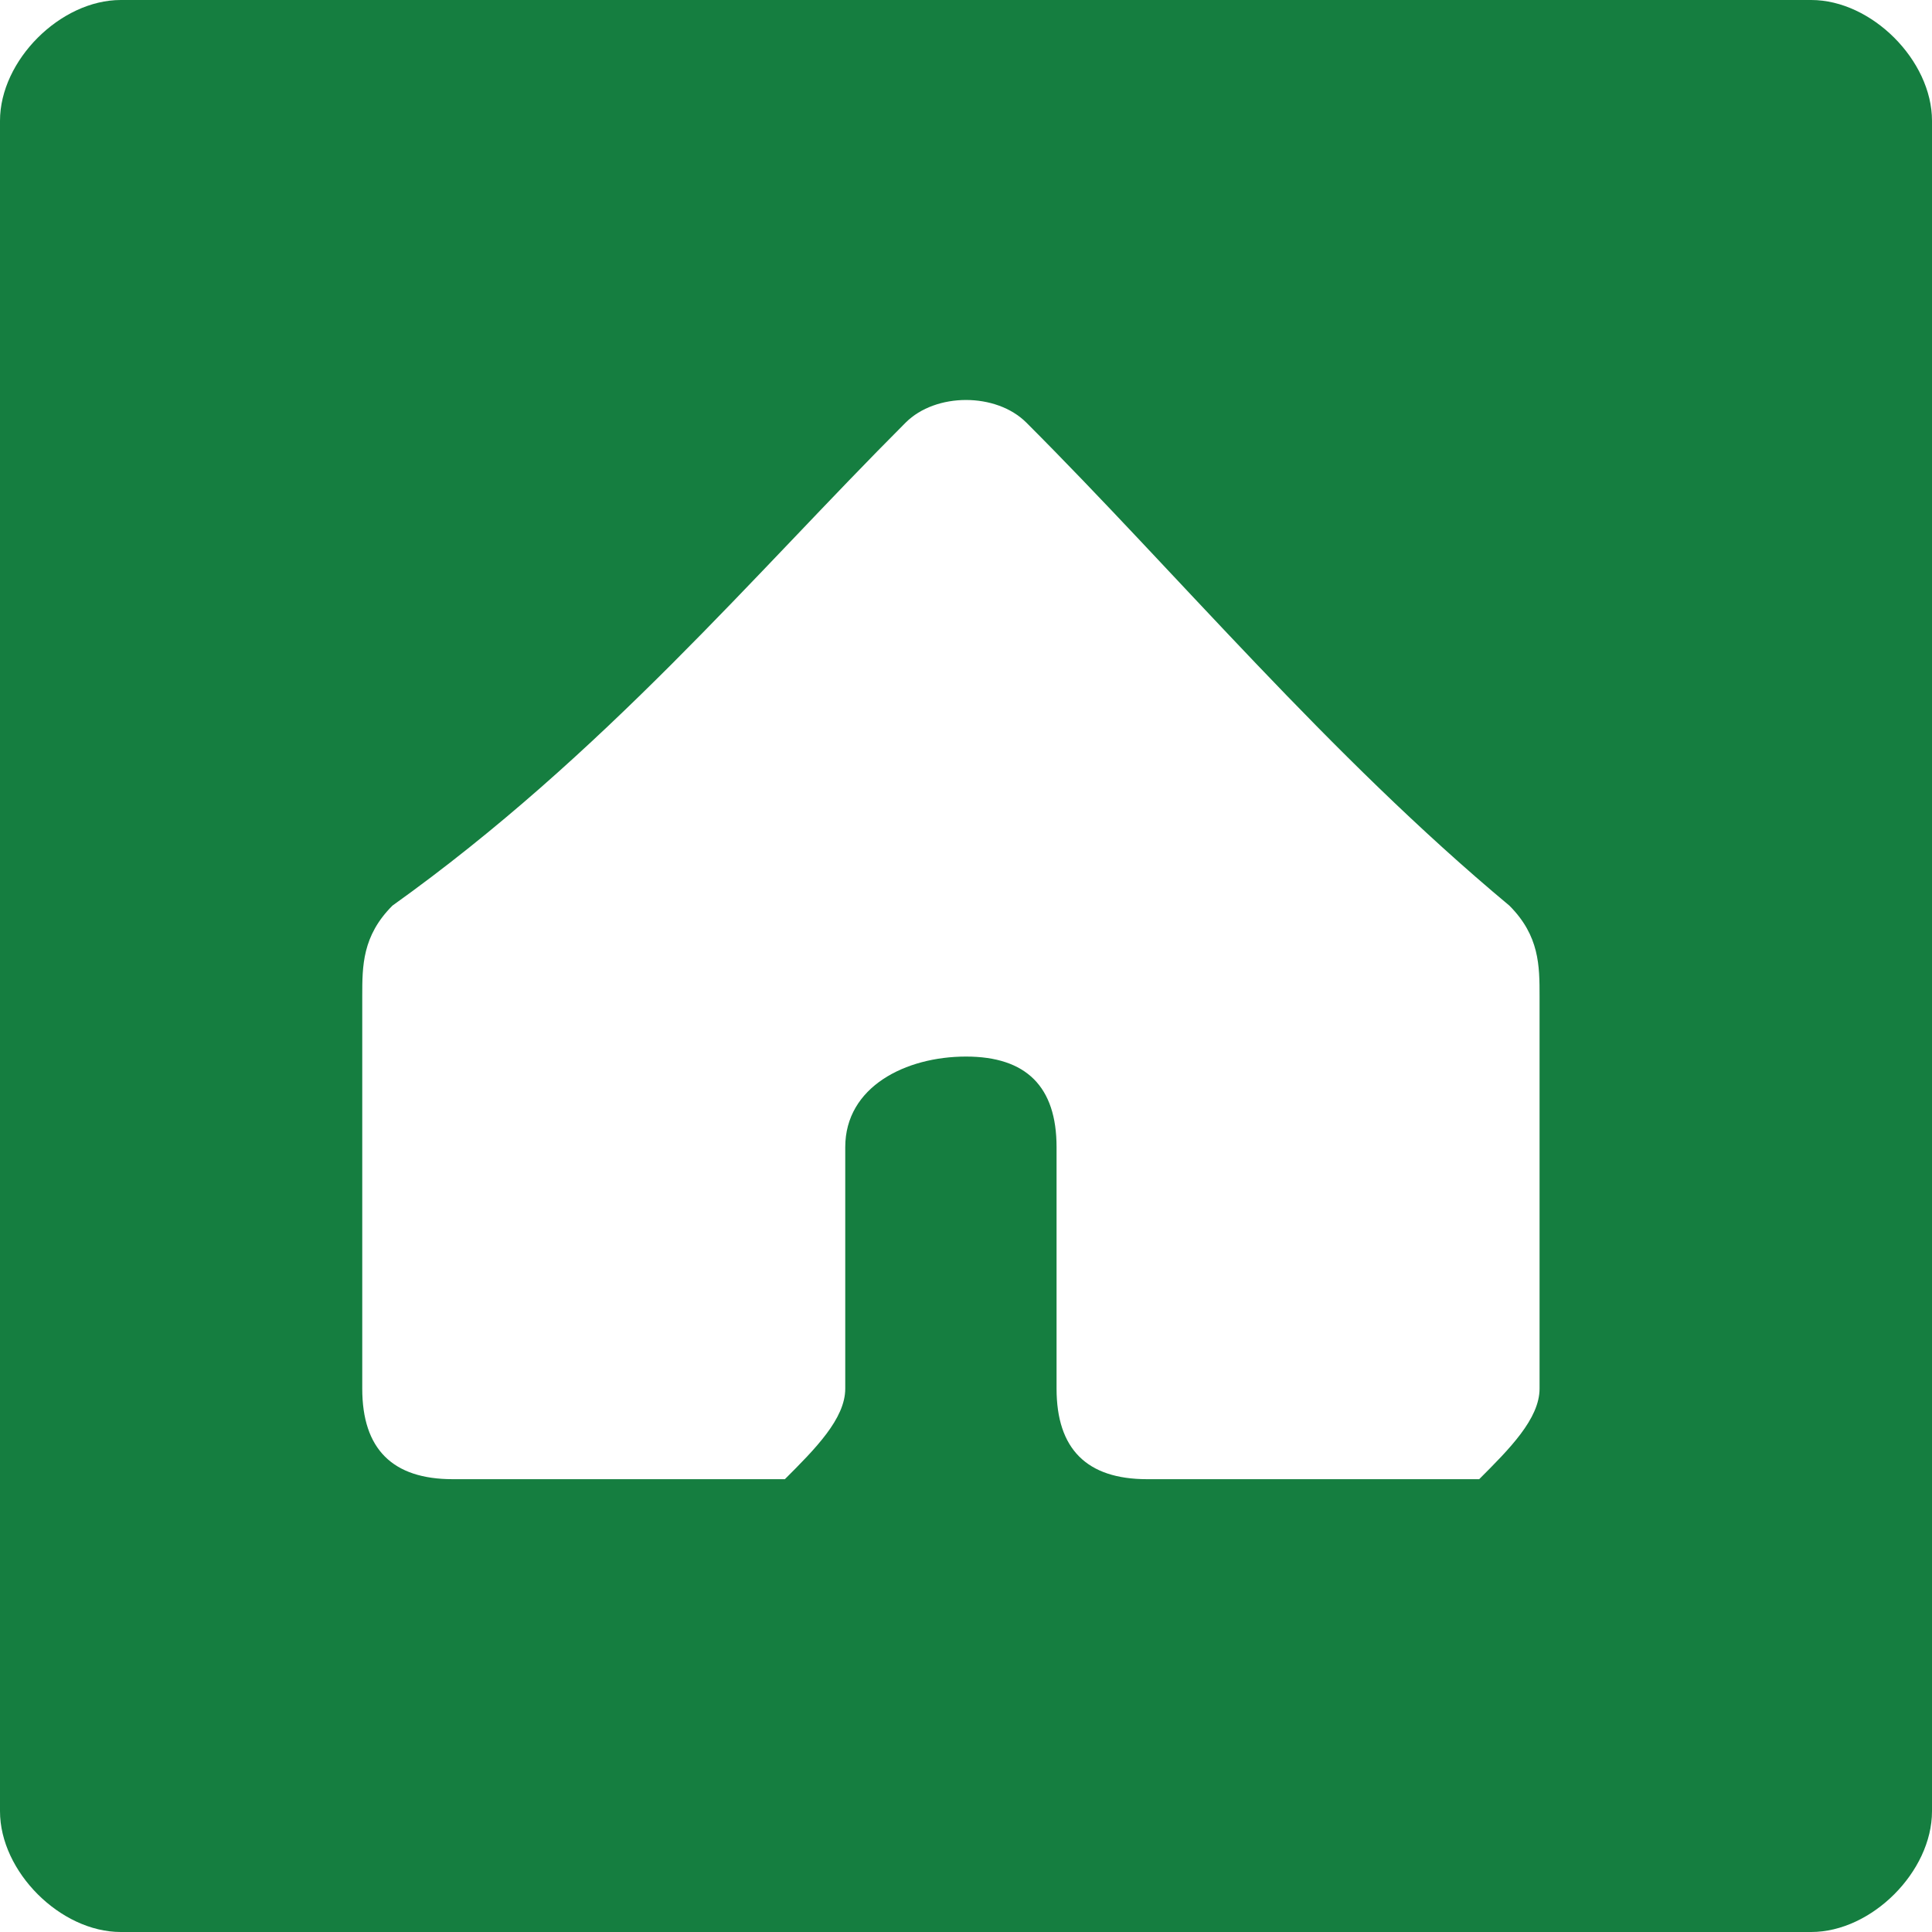 <svg width="16" height="16" viewBox="0 0 16 16" fill="none" xmlns="http://www.w3.org/2000/svg">
<g clip-path="url(#clip0_988_3350)">
<path d="M15 0H8H1C0.5 0 0 0.5 0 1V8V15C0 15.5 0.5 16 1 16H8H15C15.5 16 16 15.5 16 15V8V1C16 0.5 15.5 0 15 0ZM12.75 11.5C12.75 11.75 12.5 12 12.25 12.25C12.25 12.25 12.25 12.25 12 12.25C11.25 12.25 10.25 12.25 9.5 12.25C9 12.25 8.75 12 8.75 11.5C8.75 10.75 8.75 10.25 8.75 9.5C8.75 9 8.5 8.75 8 8.75C7.5 8.75 7 9 7 9.5C7 10.25 7 10.75 7 11.5C7 11.75 6.75 12 6.5 12.25C6.5 12.25 6.5 12.25 6.25 12.25C5.5 12.25 4.5 12.25 3.75 12.25C3.25 12.25 3 12 3 11.5C3 10.5 3 9.25 3 8.25C3 8 3 7.75 3.25 7.5C5 6.25 6.25 4.75 7.5 3.5C7.75 3.25 8.25 3.25 8.5 3.5C9.75 4.75 11 6.25 12.5 7.5C12.75 7.75 12.75 8 12.75 8.25C12.75 8.75 12.75 9.25 12.75 9.75C12.75 10.25 12.75 11 12.75 11.5Z" fill="#157E40"/>
</g>
<defs>
<clipPath id="clip0_988_3350">
<rect width="16" height="16" fill="white"/>
</clipPath>
</defs>
</svg>
